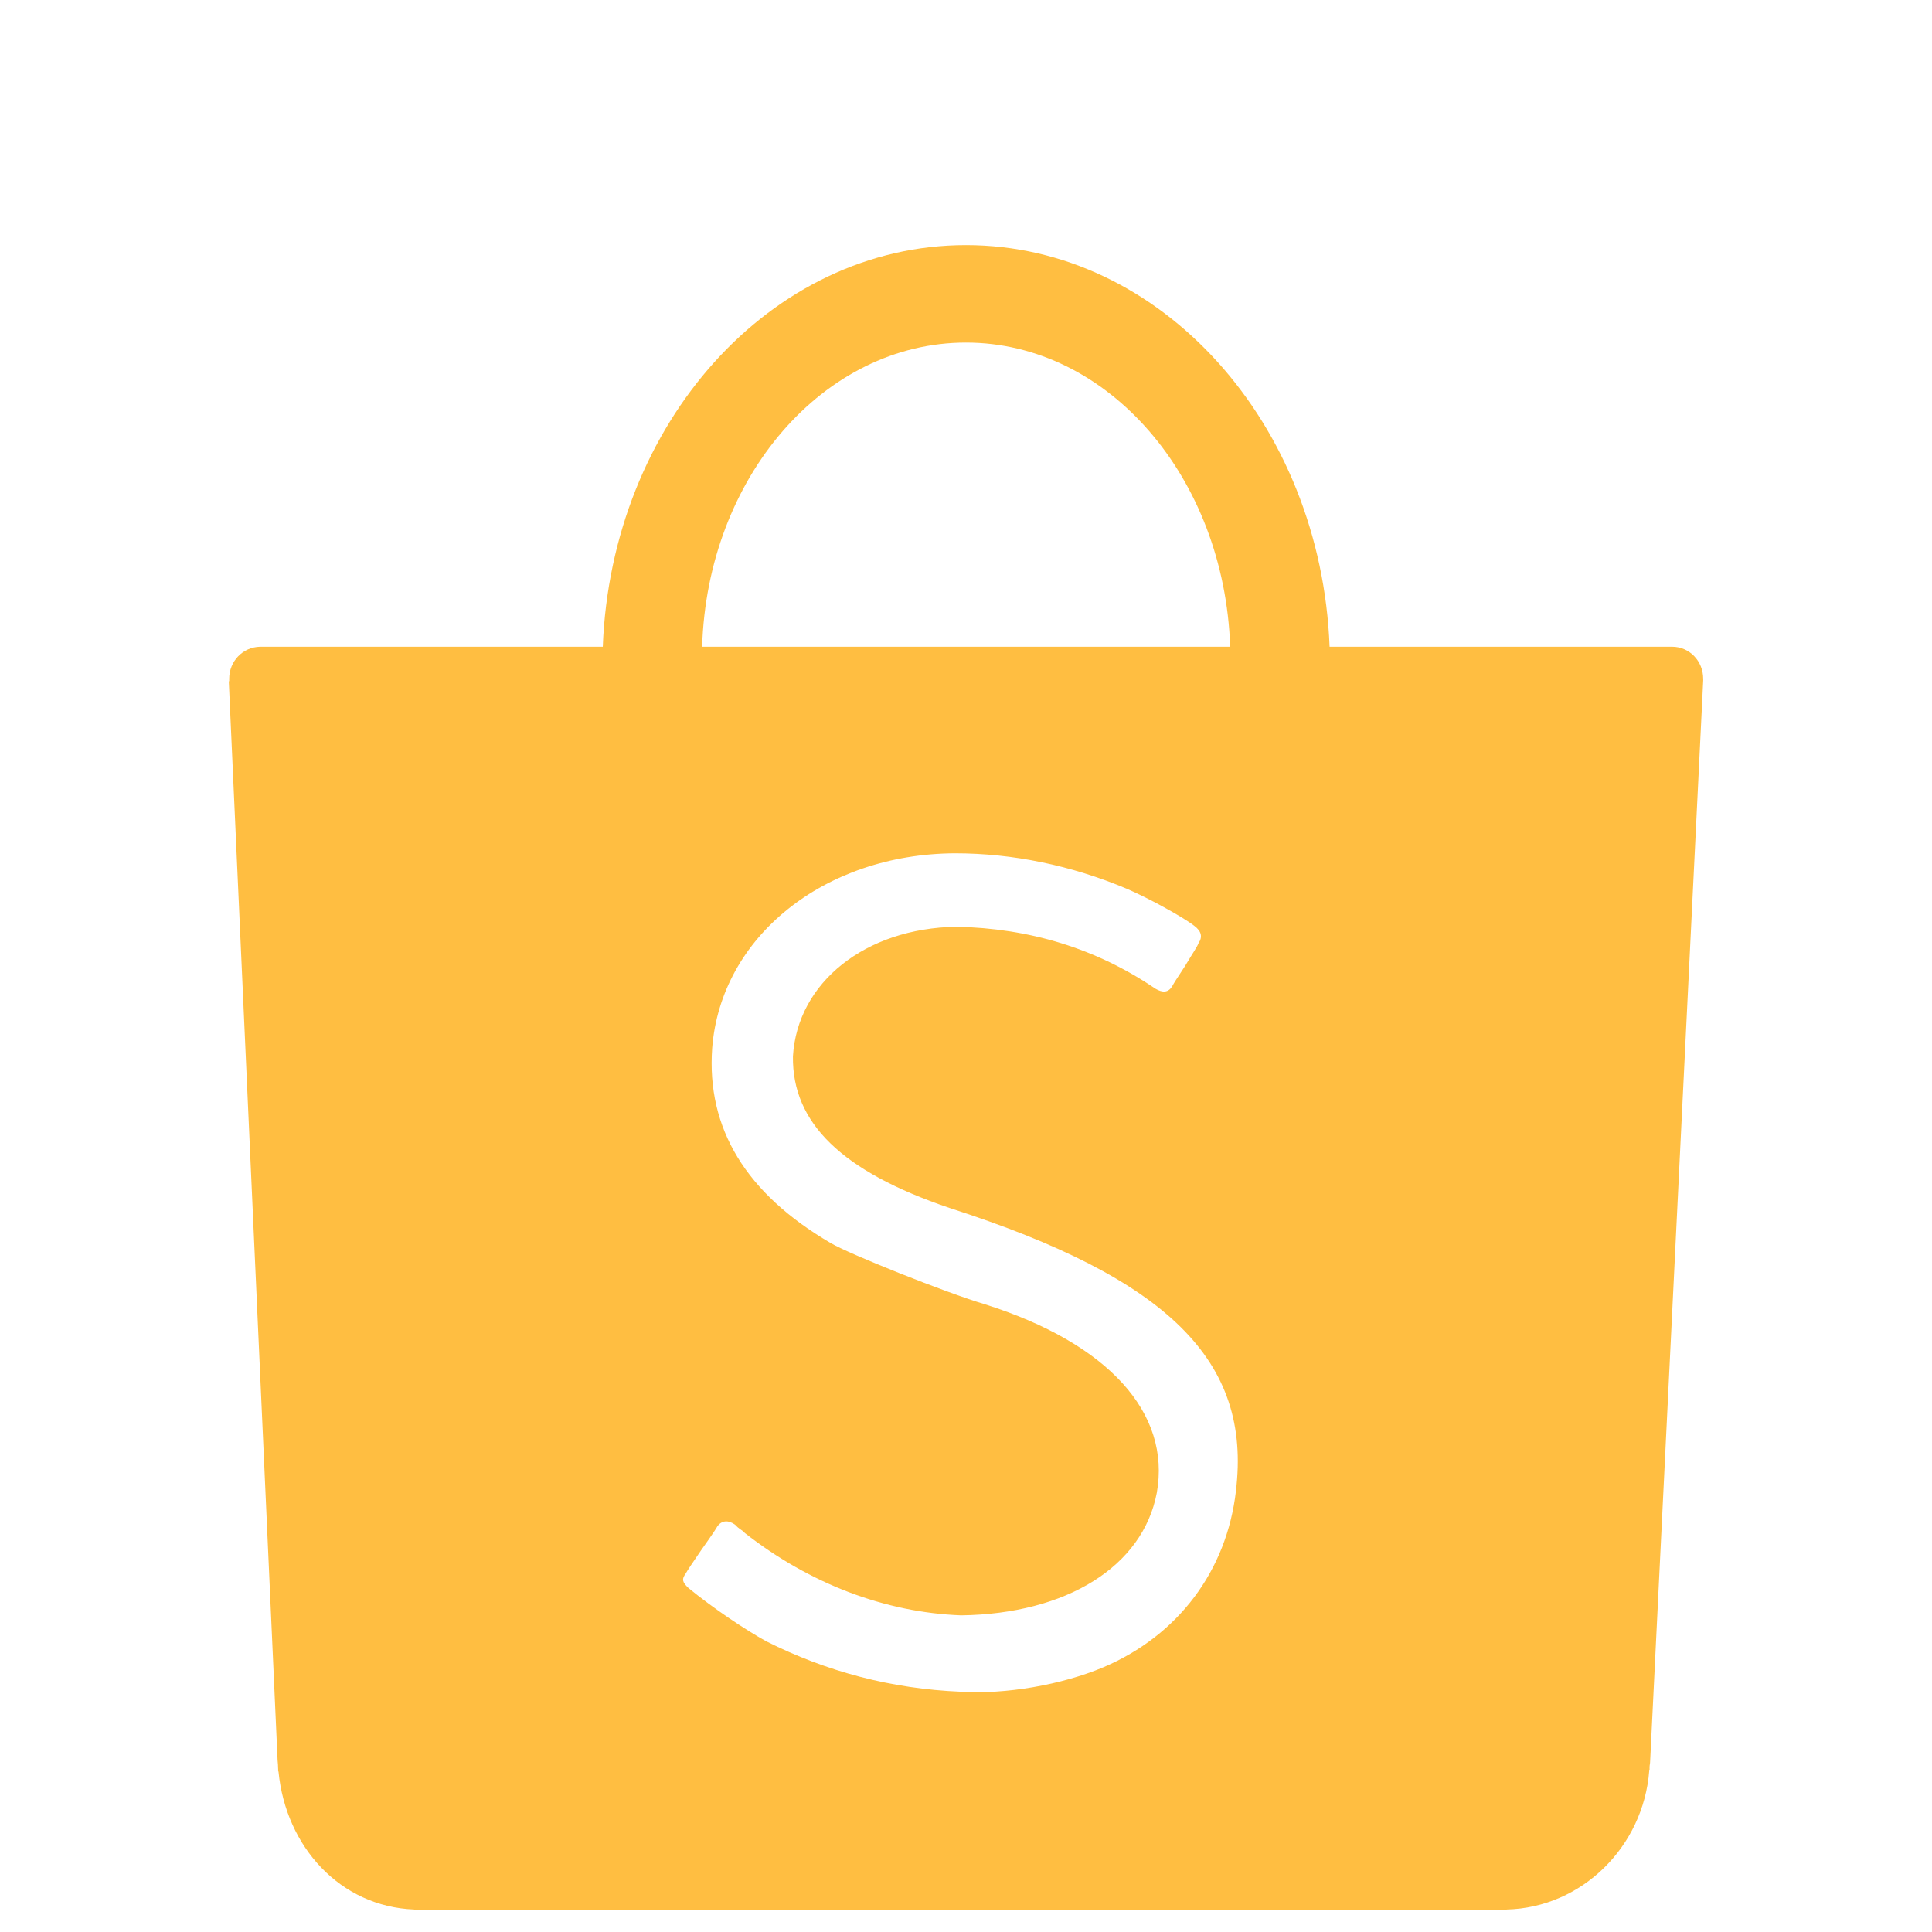 <?xml version="1.0" encoding="UTF-8" standalone="no"?>
<!-- Created with Inkscape (http://www.inkscape.org/) -->

<svg
   width="512"
   height="512"
   viewBox="0 0 135.467 135.467"
   version="1.1"
   id="svg969"
   sodipodi:docname="icon-shopee2.svg"
   inkscape:version="1.1.2 (0a00cf5339, 2022-02-04)"
   xmlns:inkscape="http://www.inkscape.org/namespaces/inkscape"
   xmlns:sodipodi="http://sodipodi.sourceforge.net/DTD/sodipodi-0.dtd"
   xmlns="http://www.w3.org/2000/svg"
   xmlns:svg="http://www.w3.org/2000/svg">
  <sodipodi:namedview
     id="namedview971"
     pagecolor="#ffffff"
     bordercolor="#666666"
     borderopacity="1.0"
     inkscape:pageshadow="2"
     inkscape:pageopacity="0.0"
     inkscape:pagecheckerboard="0"
     inkscape:document-units="mm"
     showgrid="false"
     units="px"
     inkscape:zoom="1.0544998"
     inkscape:cx="392.12906"
     inkscape:cy="243.2433"
     inkscape:window-width="1920"
     inkscape:window-height="1011"
     inkscape:window-x="0"
     inkscape:window-y="0"
     inkscape:window-maximized="1"
     inkscape:current-layer="layer1"
     showguides="true"
     inkscape:guide-bbox="true">
    <sodipodi:guide
       position="130.376,8.106"
       orientation="0,-1"
       id="guide43405" />
    <sodipodi:guide
       position="18.567,60.445"
       orientation="1,0"
       id="guide43407" />
    <sodipodi:guide
       position="177.976,131.795"
       orientation="1,0"
       id="guide43427" />
    <sodipodi:guide
       position="88.571,124.928"
       orientation="0,-1"
       id="guide43429" />
  </sodipodi:namedview>
  <defs
     id="defs966" />
  <g
     inkscape:label="Camada 1"
     inkscape:groupmode="layer"
     id="layer1">
    <path
       id="path2-3"
       d="m 86.661,104.548 c -0.65,5.59 -4.038,10.115 -9.287,12.353 -2.941,1.24 -6.868,1.919 -10.018,1.717 -4.846,-0.202 -9.389,-1.403 -13.63,-3.535 -1.467,-0.808 -3.727,-2.321 -5.452,-3.735 -0.425,-0.404 -0.496,-0.606 -0.188,-1.024 0.135,-0.245 0.438,-0.693 1.059,-1.601 0.947,-1.338 1.048,-1.515 1.148,-1.687 0.303,-0.434 0.764,-0.474 1.246,-0.131 0.066,0.067 0.066,0.067 0.102,0.1 0.064,0.07 0.064,0.07 0.237,0.202 0.179,0.137 0.308,0.202 0.34,0.279 4.544,3.557 9.833,5.576 15.173,5.778 7.412,-0.1 12.738,-3.432 13.719,-8.582 1.01,-5.605 -3.407,-10.498 -12.045,-13.226 -2.721,-0.808 -9.57,-3.543 -10.834,-4.304 -5.92,-3.468 -8.699,-8.019 -8.295,-13.663 0.606,-7.801 7.853,-13.606 17.011,-13.657 4.065,0 8.163,0.847 12.051,2.483 1.402,0.596 3.905,1.952 4.737,2.6 0.5,0.37 0.606,0.774 0.298,1.226 -0.102,0.276 -0.404,0.687 -0.924,1.568 v 0 c -0.759,1.157 -0.787,1.205 -0.925,1.46 -0.27,0.425 -0.656,0.459 -1.171,0.155 -4.155,-2.826 -8.842,-4.24 -13.963,-4.341 -6.361,0.101 -11.143,3.892 -11.451,9.087 -0.063,4.666 3.422,8.066 10.969,10.626 15.35,4.945 21.206,10.723 20.09,19.852 M 67.733,24.021 c 9.973,0 18.121,9.463 18.524,21.326 H 49.232 c 0.356,-11.863 8.528,-21.326 18.5,-21.326 m 51.691,23.573 c 0,-1.238 -0.958,-2.247 -2.181,-2.247 h -0.08 -23.935 C 92.623,29.696 81.427,17.186 67.733,17.186 c -13.703,0 -24.869,12.51 -25.467,28.161 H 18.232 c -1.205,0.027 -2.162,1.015 -2.162,2.247 0,0.071 0,0.103 0,0.174 h -0.027 l 3.414,75.494 c 0,0.204 0.04,0.41 0.04,0.655 0,0.048 0.007,0.062 0.007,0.153 v 0.116 l 0.025,0.04 c 0.514,5.263 4.316,9.459 9.513,9.665 v 0.04 H 105.278 c 0.04,0 0.063,0 0.103,0 0.059,0 0.059,0 0.103,0 h 0.158 v -0.04 c 5.271,-0.128 9.586,-4.402 9.998,-9.723 v 0 l 0.023,-0.098 c 0,-0.05 0,-0.104 0,-0.153 0,-0.154 0.04,-0.251 0.04,-0.411 l 3.722,-75.809 v 0 c 0,-0.028 0,-0.071 0,-0.103"
       fill="#ee4d2d"
       style="fill:#ffbe41;fill-opacity:1;stroke-width:0.434" />
  </g>
</svg>
